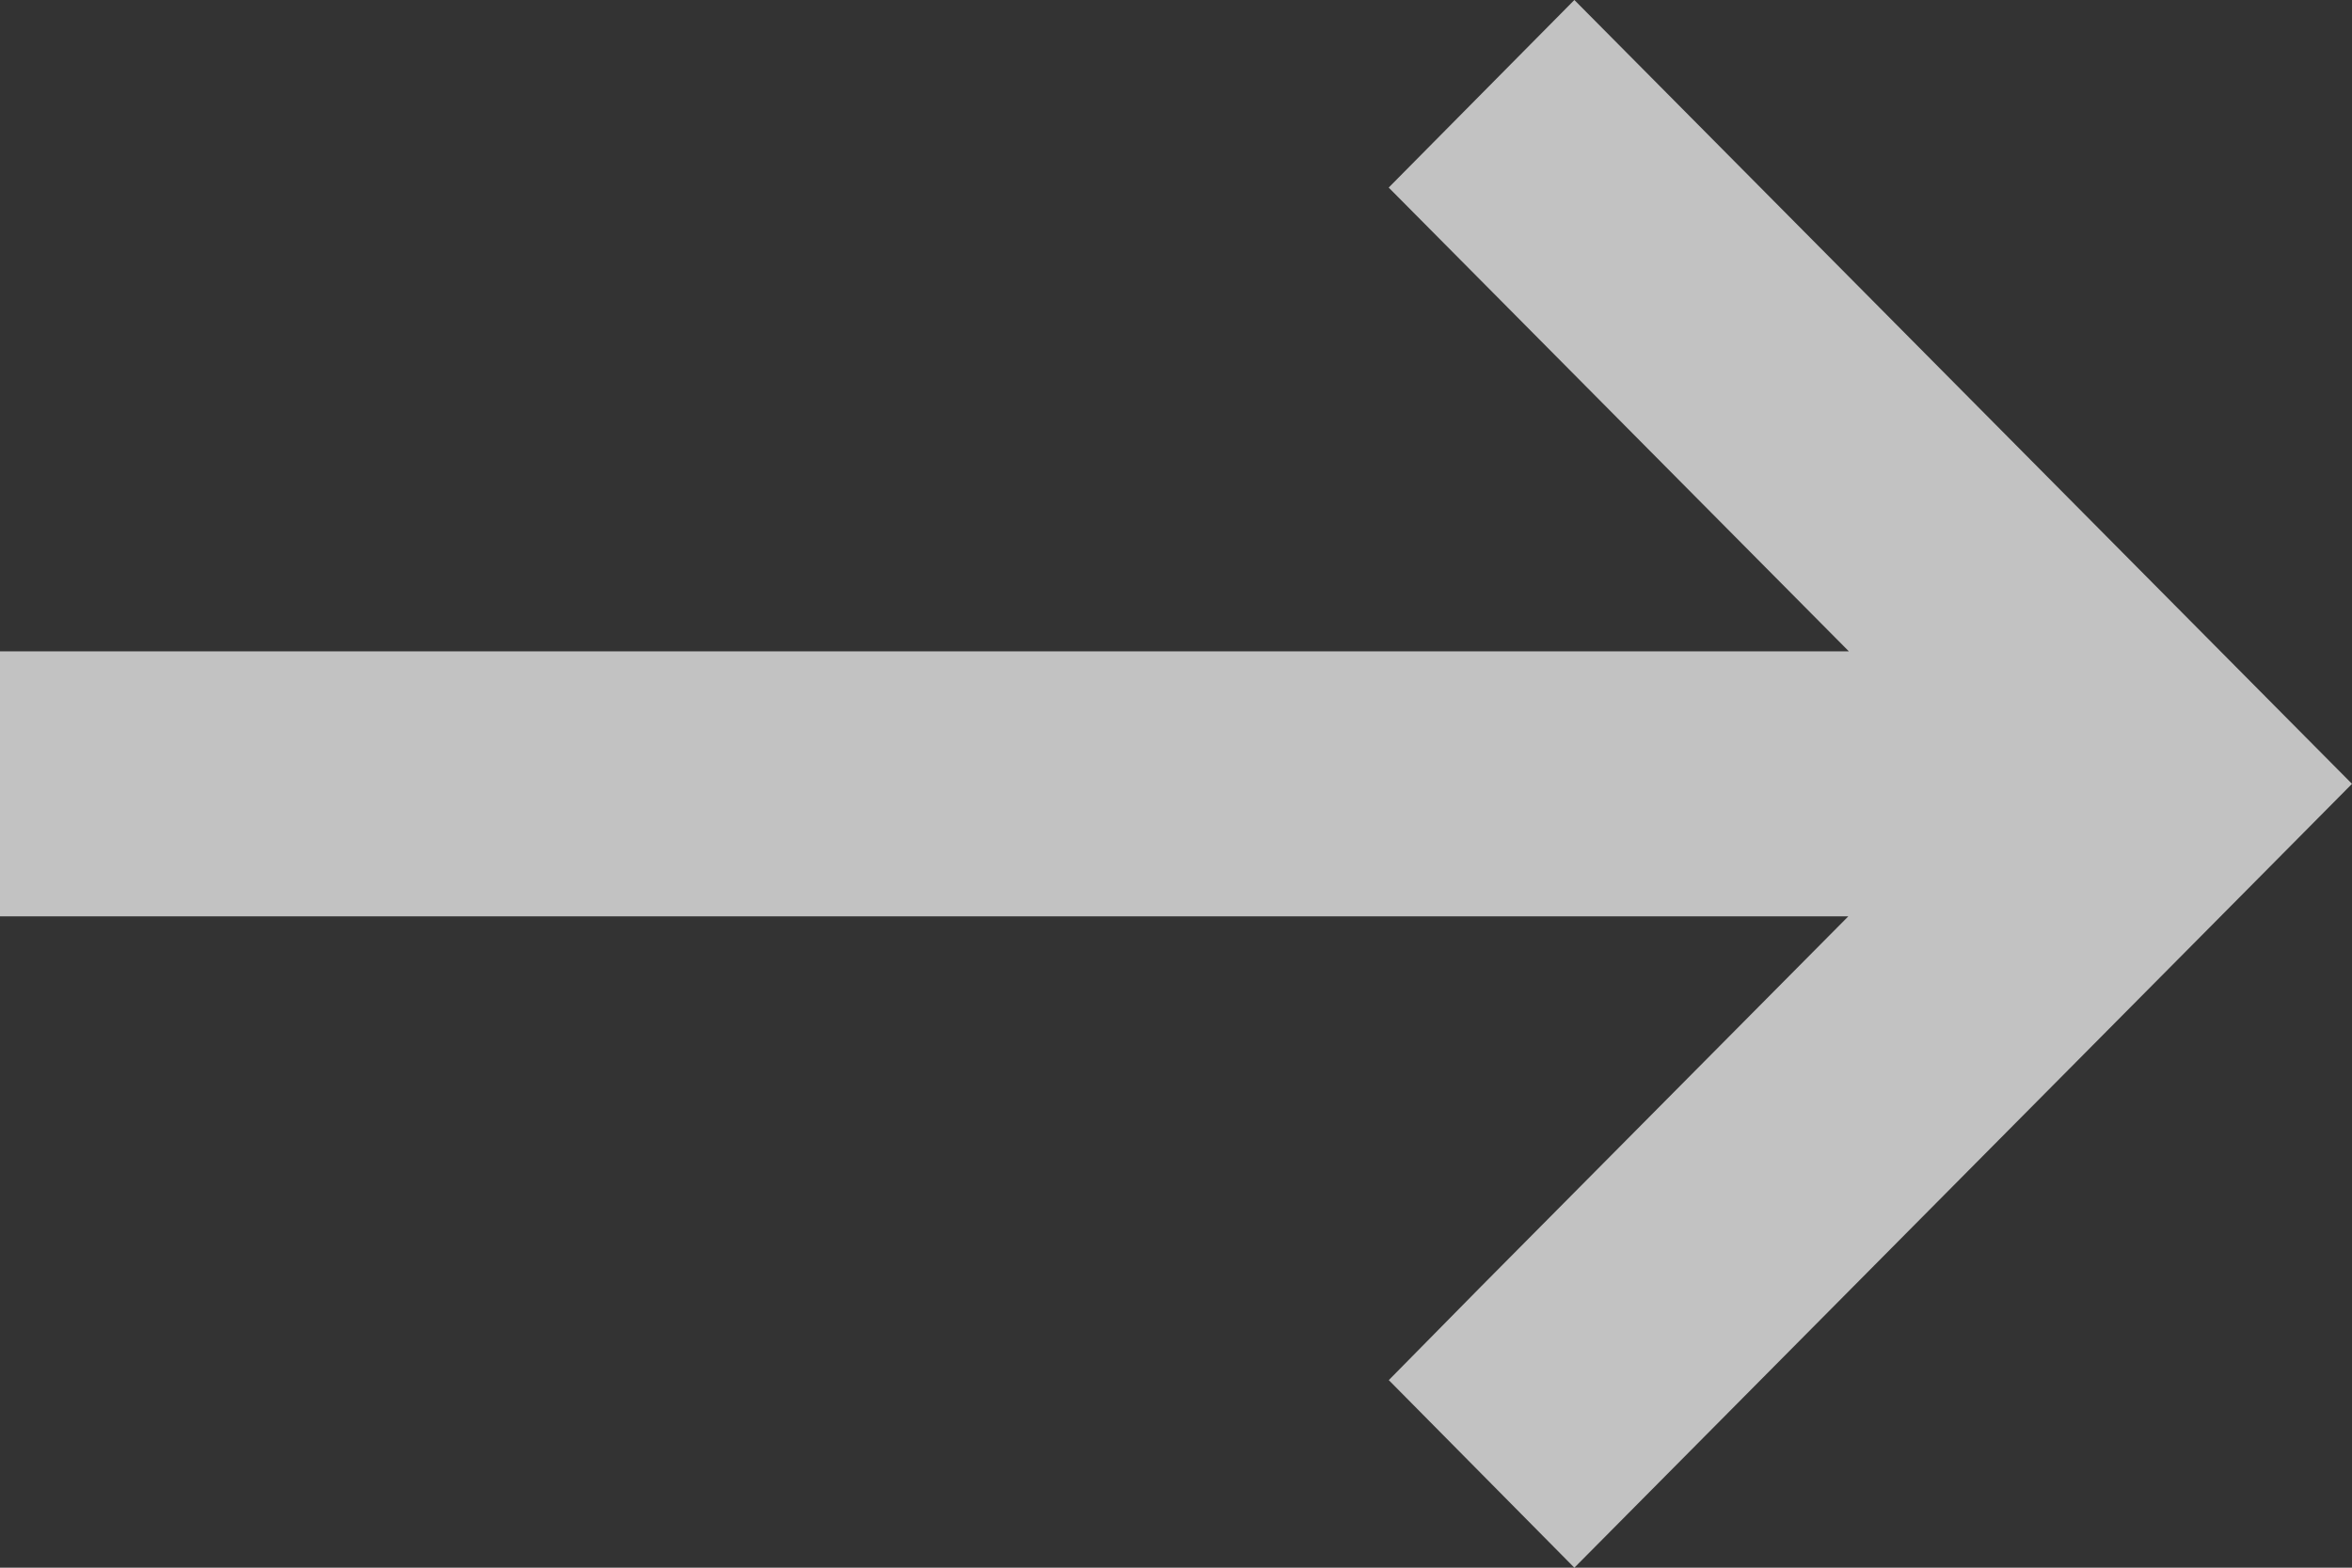 <svg xmlns="http://www.w3.org/2000/svg" width="25.5" height="17" viewBox="0 0 25.5 17">
  <rect x="0" y="0" width="25.5" height="17" fill="#333333" stroke="none"/>
  <path id="Path" d="M25.5,8.5,24.493,7.485,18.08,1.019,17.069,0,15.056,2.034l1.007,1.015,3.982,4.014H0V9.937H20.039l-3.982,4.014-1,1.015L17.069,17l1.007-1.015,6.414-6.466Z" fill="#fff" opacity="0.7"/>
</svg>
